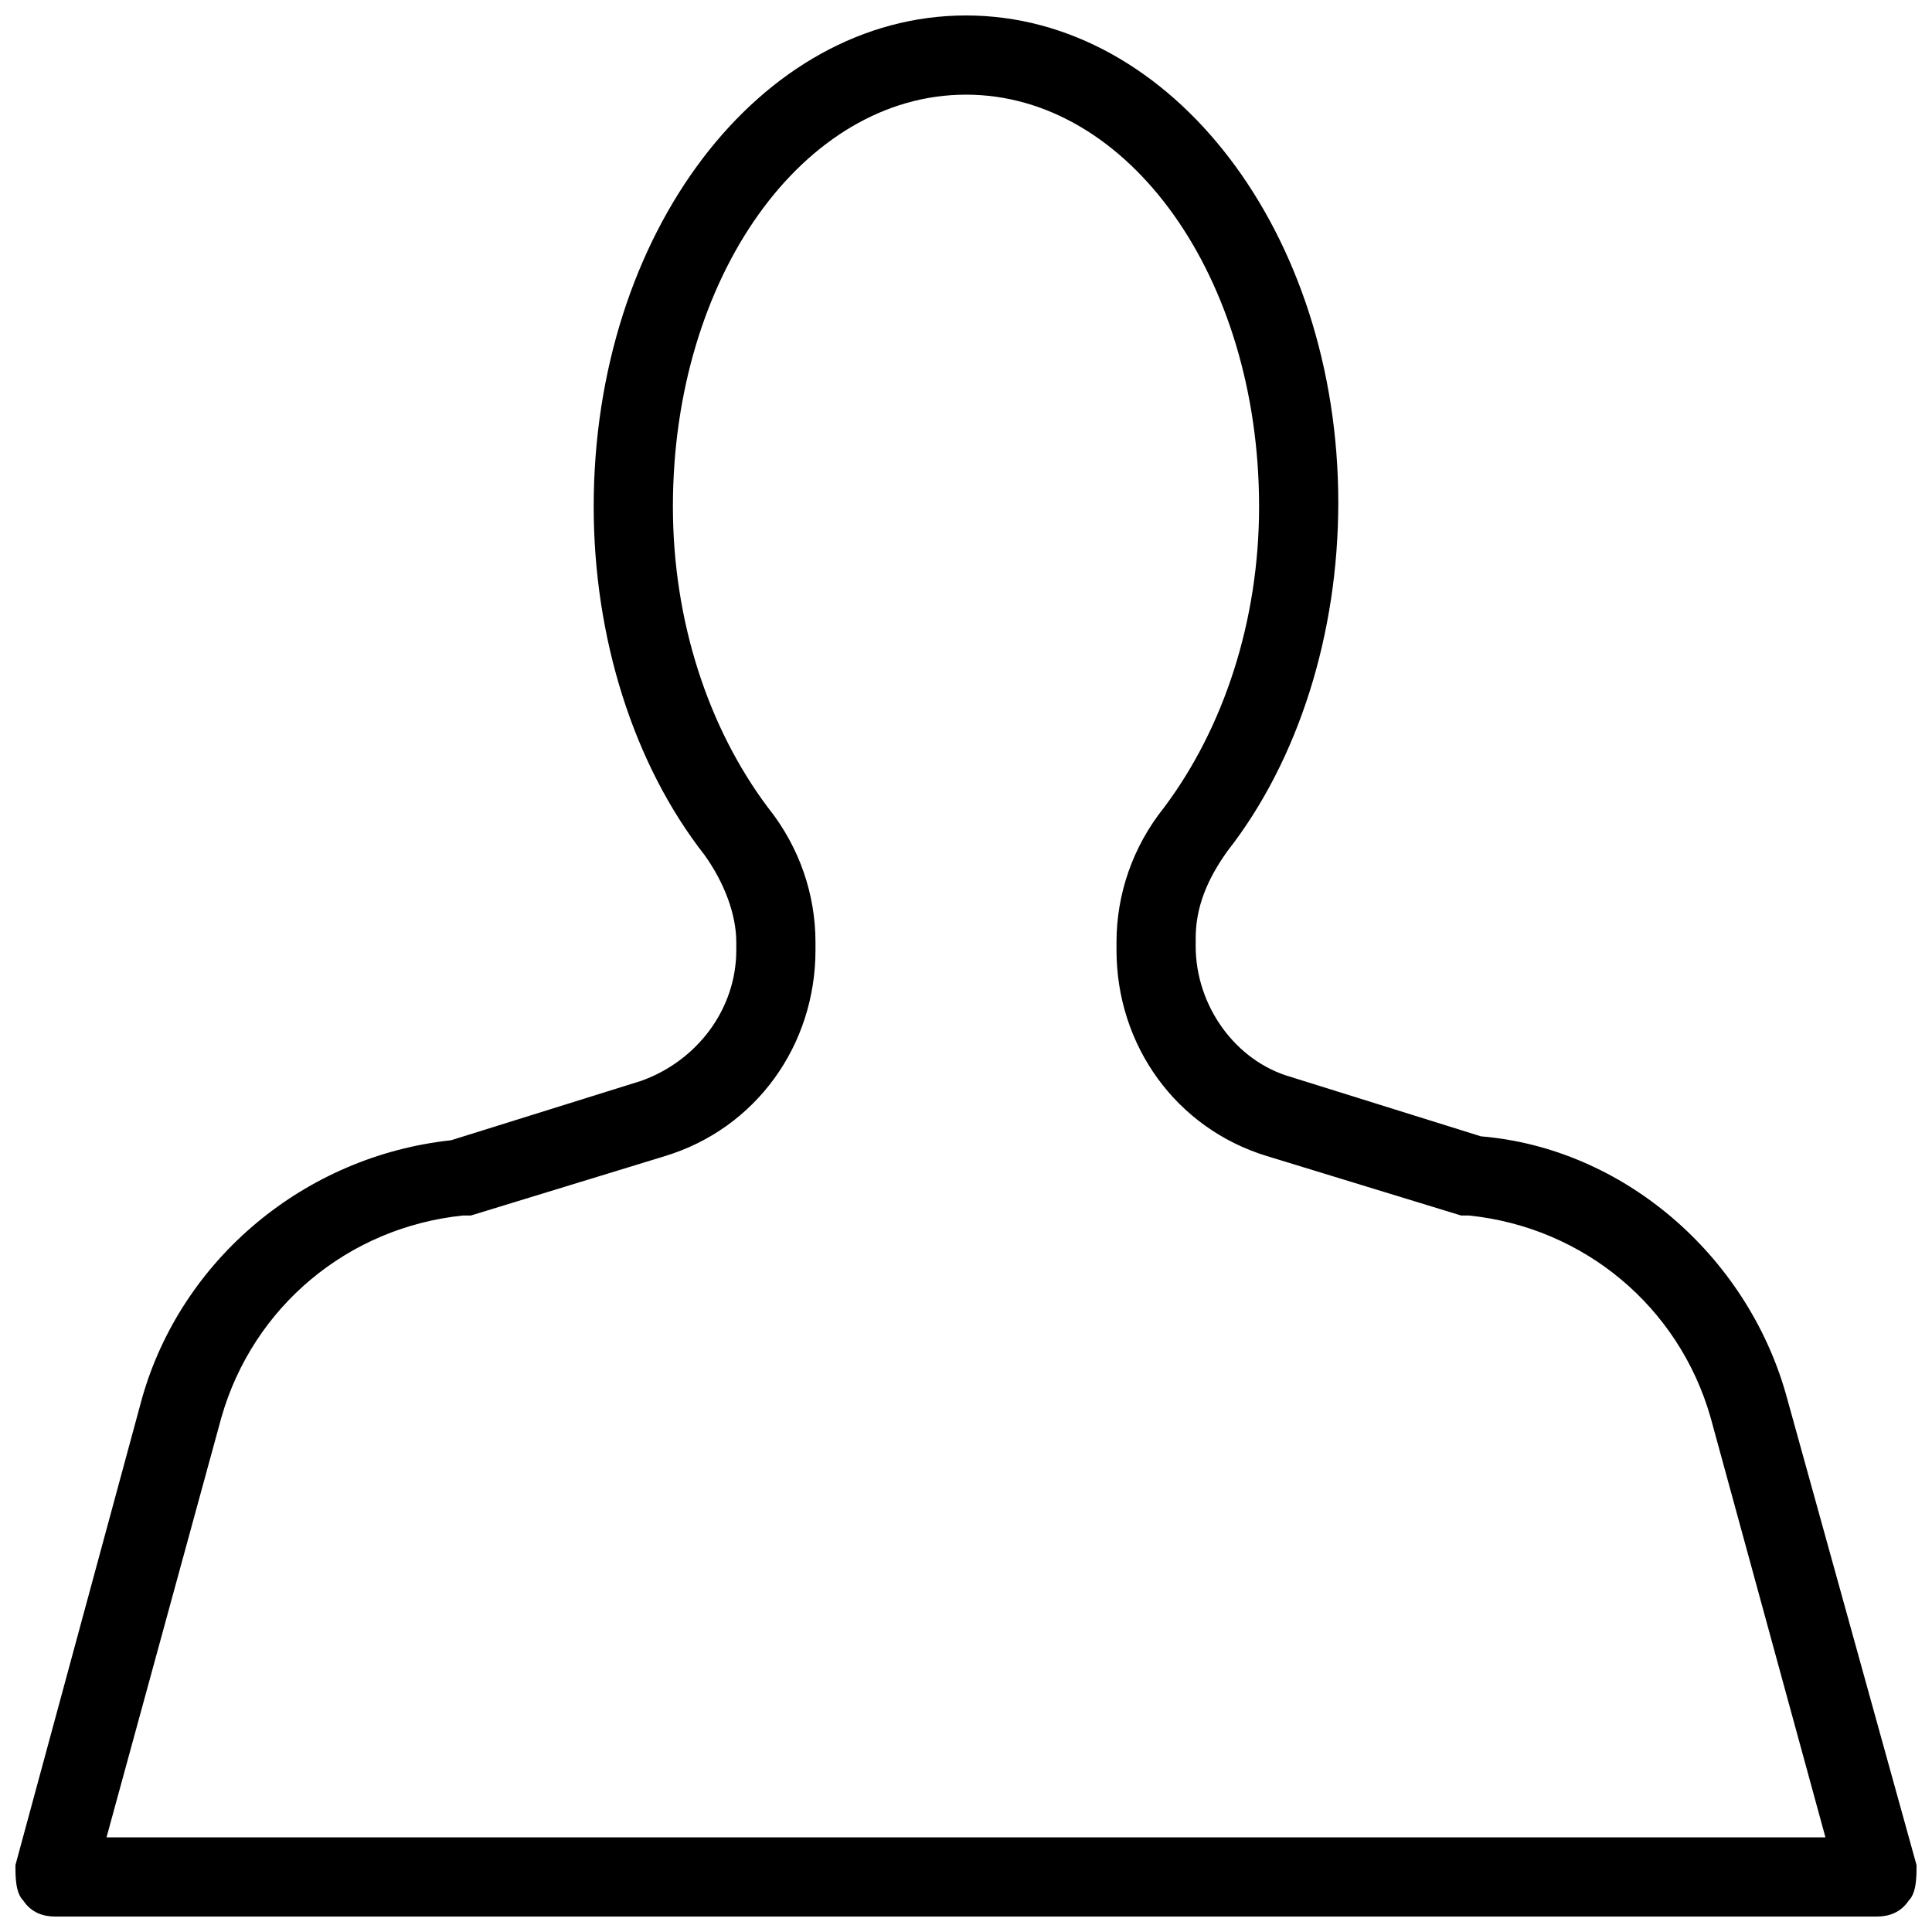 <?xml version="1.0" encoding="UTF-8"?>
<!-- The Best Svg Icon site in the world: iconSvg.co, Visit us! https://iconsvg.co -->
<svg width="800px" height="800px" version="1.1" viewBox="144 144 512 512" xmlns="http://www.w3.org/2000/svg">
 <defs>
  <clipPath id="a">
   <path d="m148.09 148.09h503.81v503.81h-503.81z"/>
  </clipPath>
 </defs>
 <g clip-path="url(#a)">
  <path d="m651.9 638.26-34.637-124.9c-10.496-36.734-43.035-65.074-80.82-68.223l-50.383-15.742c-14.695-4.199-25.191-18.895-25.191-34.637v-2.098c0-8.398 3.148-15.742 8.398-23.09 18.895-24.141 29.391-57.727 29.391-92.363 0-71.383-44.082-129.11-98.66-129.11s-98.664 57.727-98.664 130.15c0 34.637 10.496 68.223 29.391 92.363 5.246 7.348 8.398 15.742 8.398 23.09v2.098c0 15.742-10.496 29.391-25.191 34.637l-50.383 15.742c-38.836 4.199-71.371 31.488-81.867 68.223l-33.59 123.86c0 3.148 0 7.348 2.098 9.445 2.102 3.152 5.25 4.199 8.398 4.199h482.82c3.148 0 6.297-1.051 8.398-4.199 2.098-2.098 2.098-6.297 2.098-9.445zm-479.67-7.348 30.438-111.26c8.398-29.391 33.586-50.383 64.027-53.531h2.098l51.43-15.742c24.141-7.348 39.887-29.391 39.887-54.578v-2.098c0-12.594-4.199-25.191-12.594-35.688-15.742-20.992-25.191-49.332-25.191-79.77 0-60.879 34.637-109.16 77.672-109.16s77.672 48.281 77.672 109.16c0 30.438-9.445 58.777-25.191 79.77-8.398 10.496-12.594 23.09-12.594 35.688v2.098c0 25.191 15.742 47.23 39.887 54.578l51.43 15.742h2.098c30.438 3.148 55.629 24.141 64.027 53.531l30.434 111.26z"/>
 </g>
</svg>
